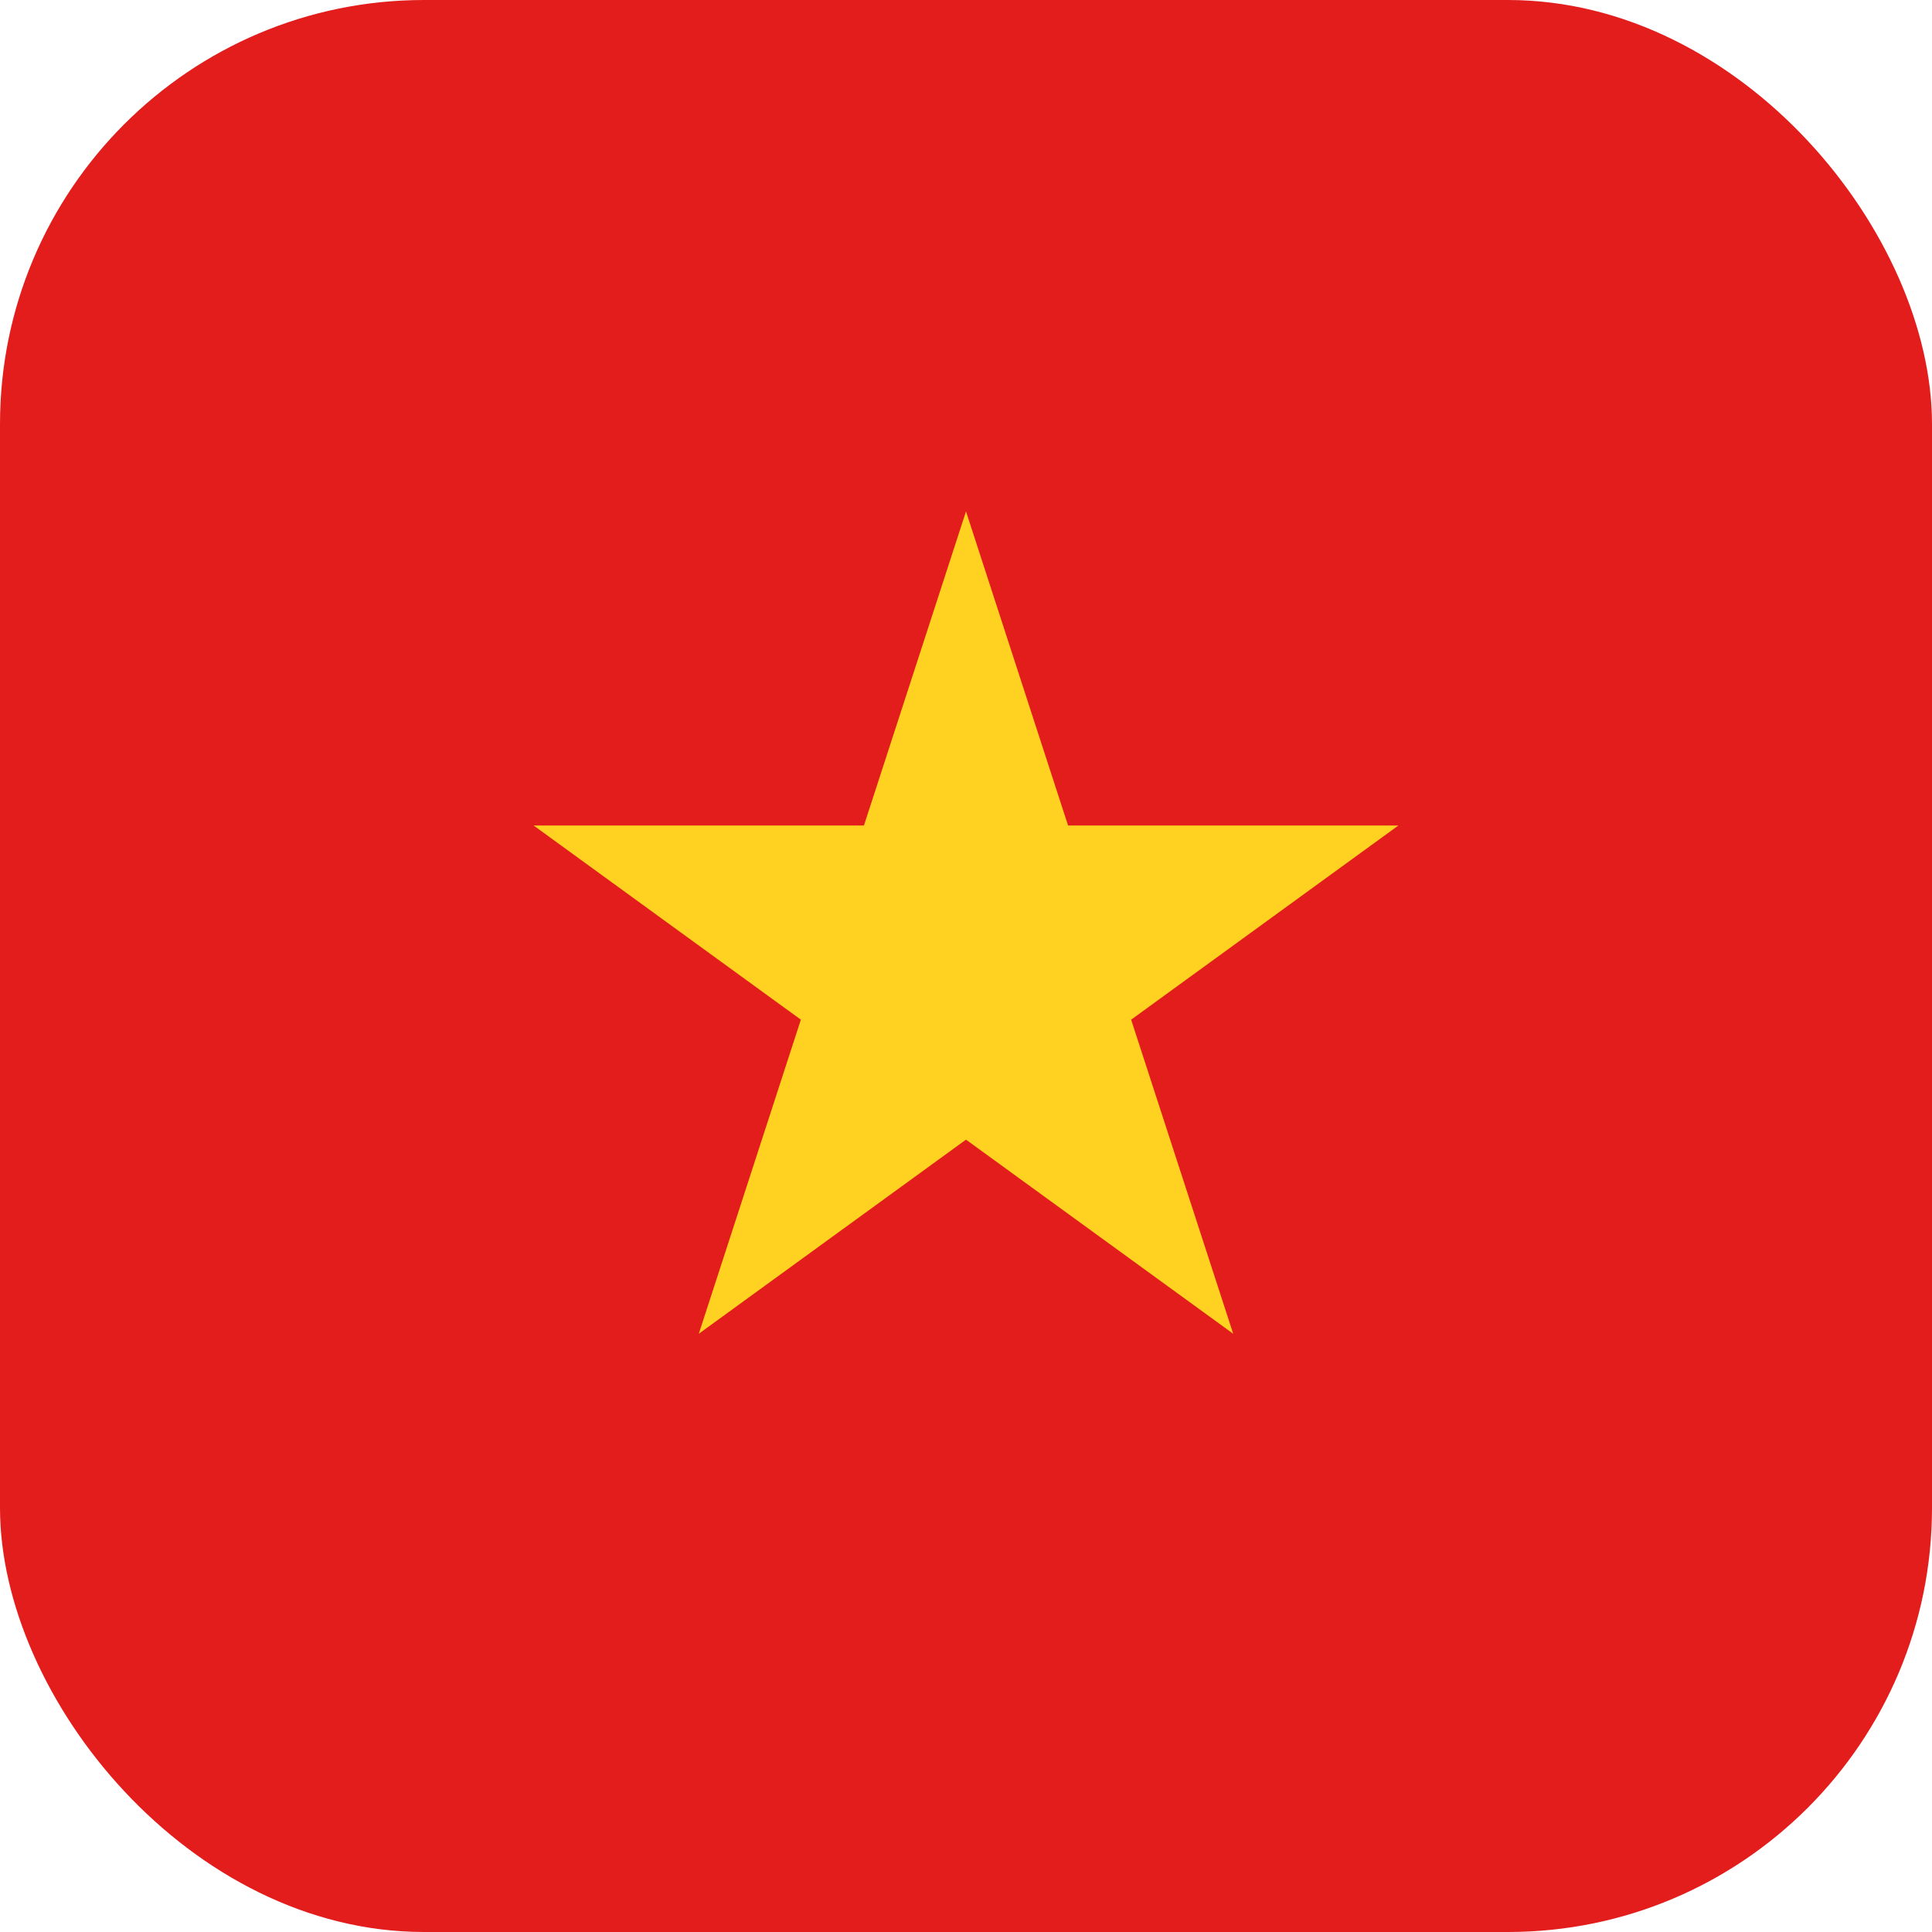 <svg width="82" height="82" viewBox="0 0 82 82" fill="none" xmlns="http://www.w3.org/2000/svg">
<rect width="82" height="82" rx="18" fill="#E31D1C"/>
<path d="M41 21.706L45.332 35.038H59.35L48.009 43.278L52.341 56.609L41 48.37L29.659 56.609L33.991 43.278L22.65 35.038H36.668L41 21.706Z" fill="#FFD221"/>
</svg>
